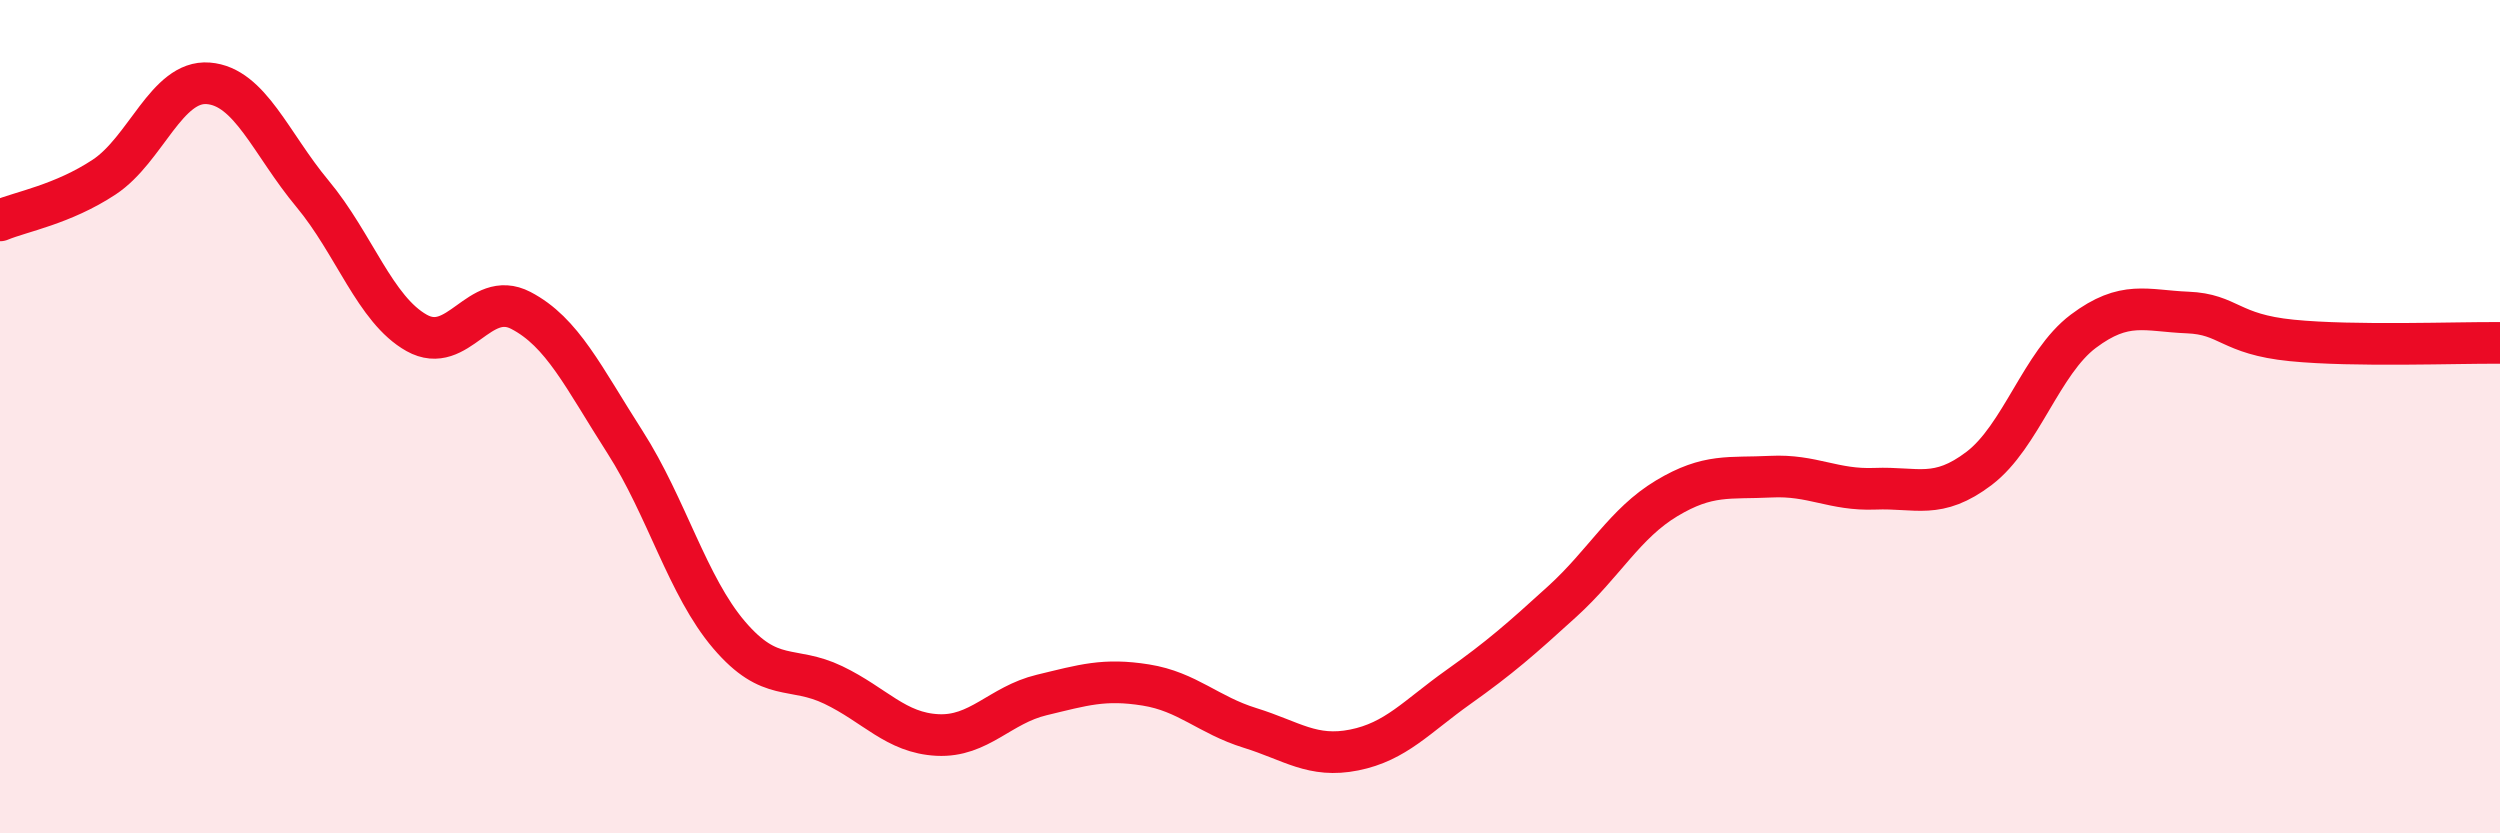 
    <svg width="60" height="20" viewBox="0 0 60 20" xmlns="http://www.w3.org/2000/svg">
      <path
        d="M 0,5.29 C 0.5,5.08 1.5,4.91 2.5,4.25 C 3.5,3.59 4,1.92 5,2 C 6,2.08 6.5,3.45 7.5,4.65 C 8.5,5.85 9,7.43 10,7.99 C 11,8.55 11.5,6.93 12.5,7.45 C 13.5,7.97 14,9.05 15,10.61 C 16,12.17 16.5,14.07 17.5,15.24 C 18.5,16.41 19,15.96 20,16.44 C 21,16.92 21.5,17.59 22.5,17.64 C 23.5,17.69 24,16.92 25,16.68 C 26,16.44 26.5,16.28 27.5,16.44 C 28.5,16.6 29,17.16 30,17.47 C 31,17.78 31.5,18.2 32.5,18 C 33.5,17.8 34,17.2 35,16.49 C 36,15.78 36.5,15.34 37.5,14.43 C 38.5,13.52 39,12.56 40,11.96 C 41,11.36 41.5,11.49 42.5,11.44 C 43.5,11.39 44,11.77 45,11.73 C 46,11.69 46.5,12 47.5,11.24 C 48.5,10.48 49,8.7 50,7.95 C 51,7.2 51.5,7.46 52.5,7.5 C 53.5,7.54 53.5,8.02 55,8.17 C 56.5,8.32 59,8.22 60,8.23L60 20L0 20Z"
        fill="#EB0A25"
        opacity="0.1"
        stroke-linecap="round"
        stroke-linejoin="round"
      />
      <path
        d="M 0,5.29 C 0.5,5.08 1.5,4.91 2.5,4.25 C 3.5,3.59 4,1.92 5,2 C 6,2.08 6.5,3.45 7.5,4.65 C 8.5,5.85 9,7.43 10,7.99 C 11,8.55 11.5,6.93 12.5,7.45 C 13.5,7.97 14,9.05 15,10.61 C 16,12.17 16.5,14.07 17.5,15.24 C 18.5,16.41 19,15.96 20,16.44 C 21,16.92 21.5,17.59 22.5,17.64 C 23.5,17.69 24,16.92 25,16.68 C 26,16.44 26.5,16.28 27.5,16.44 C 28.5,16.6 29,17.16 30,17.47 C 31,17.78 31.5,18.2 32.5,18 C 33.5,17.8 34,17.2 35,16.49 C 36,15.78 36.5,15.34 37.5,14.43 C 38.5,13.52 39,12.56 40,11.96 C 41,11.36 41.5,11.49 42.5,11.44 C 43.5,11.39 44,11.77 45,11.73 C 46,11.69 46.5,12 47.5,11.24 C 48.5,10.48 49,8.7 50,7.95 C 51,7.2 51.5,7.46 52.5,7.5 C 53.5,7.54 53.5,8.02 55,8.17 C 56.5,8.32 59,8.22 60,8.23"
        stroke="#EB0A25"
        stroke-width="1"
        fill="none"
        stroke-linecap="round"
        stroke-linejoin="round"
      />
    </svg>
  